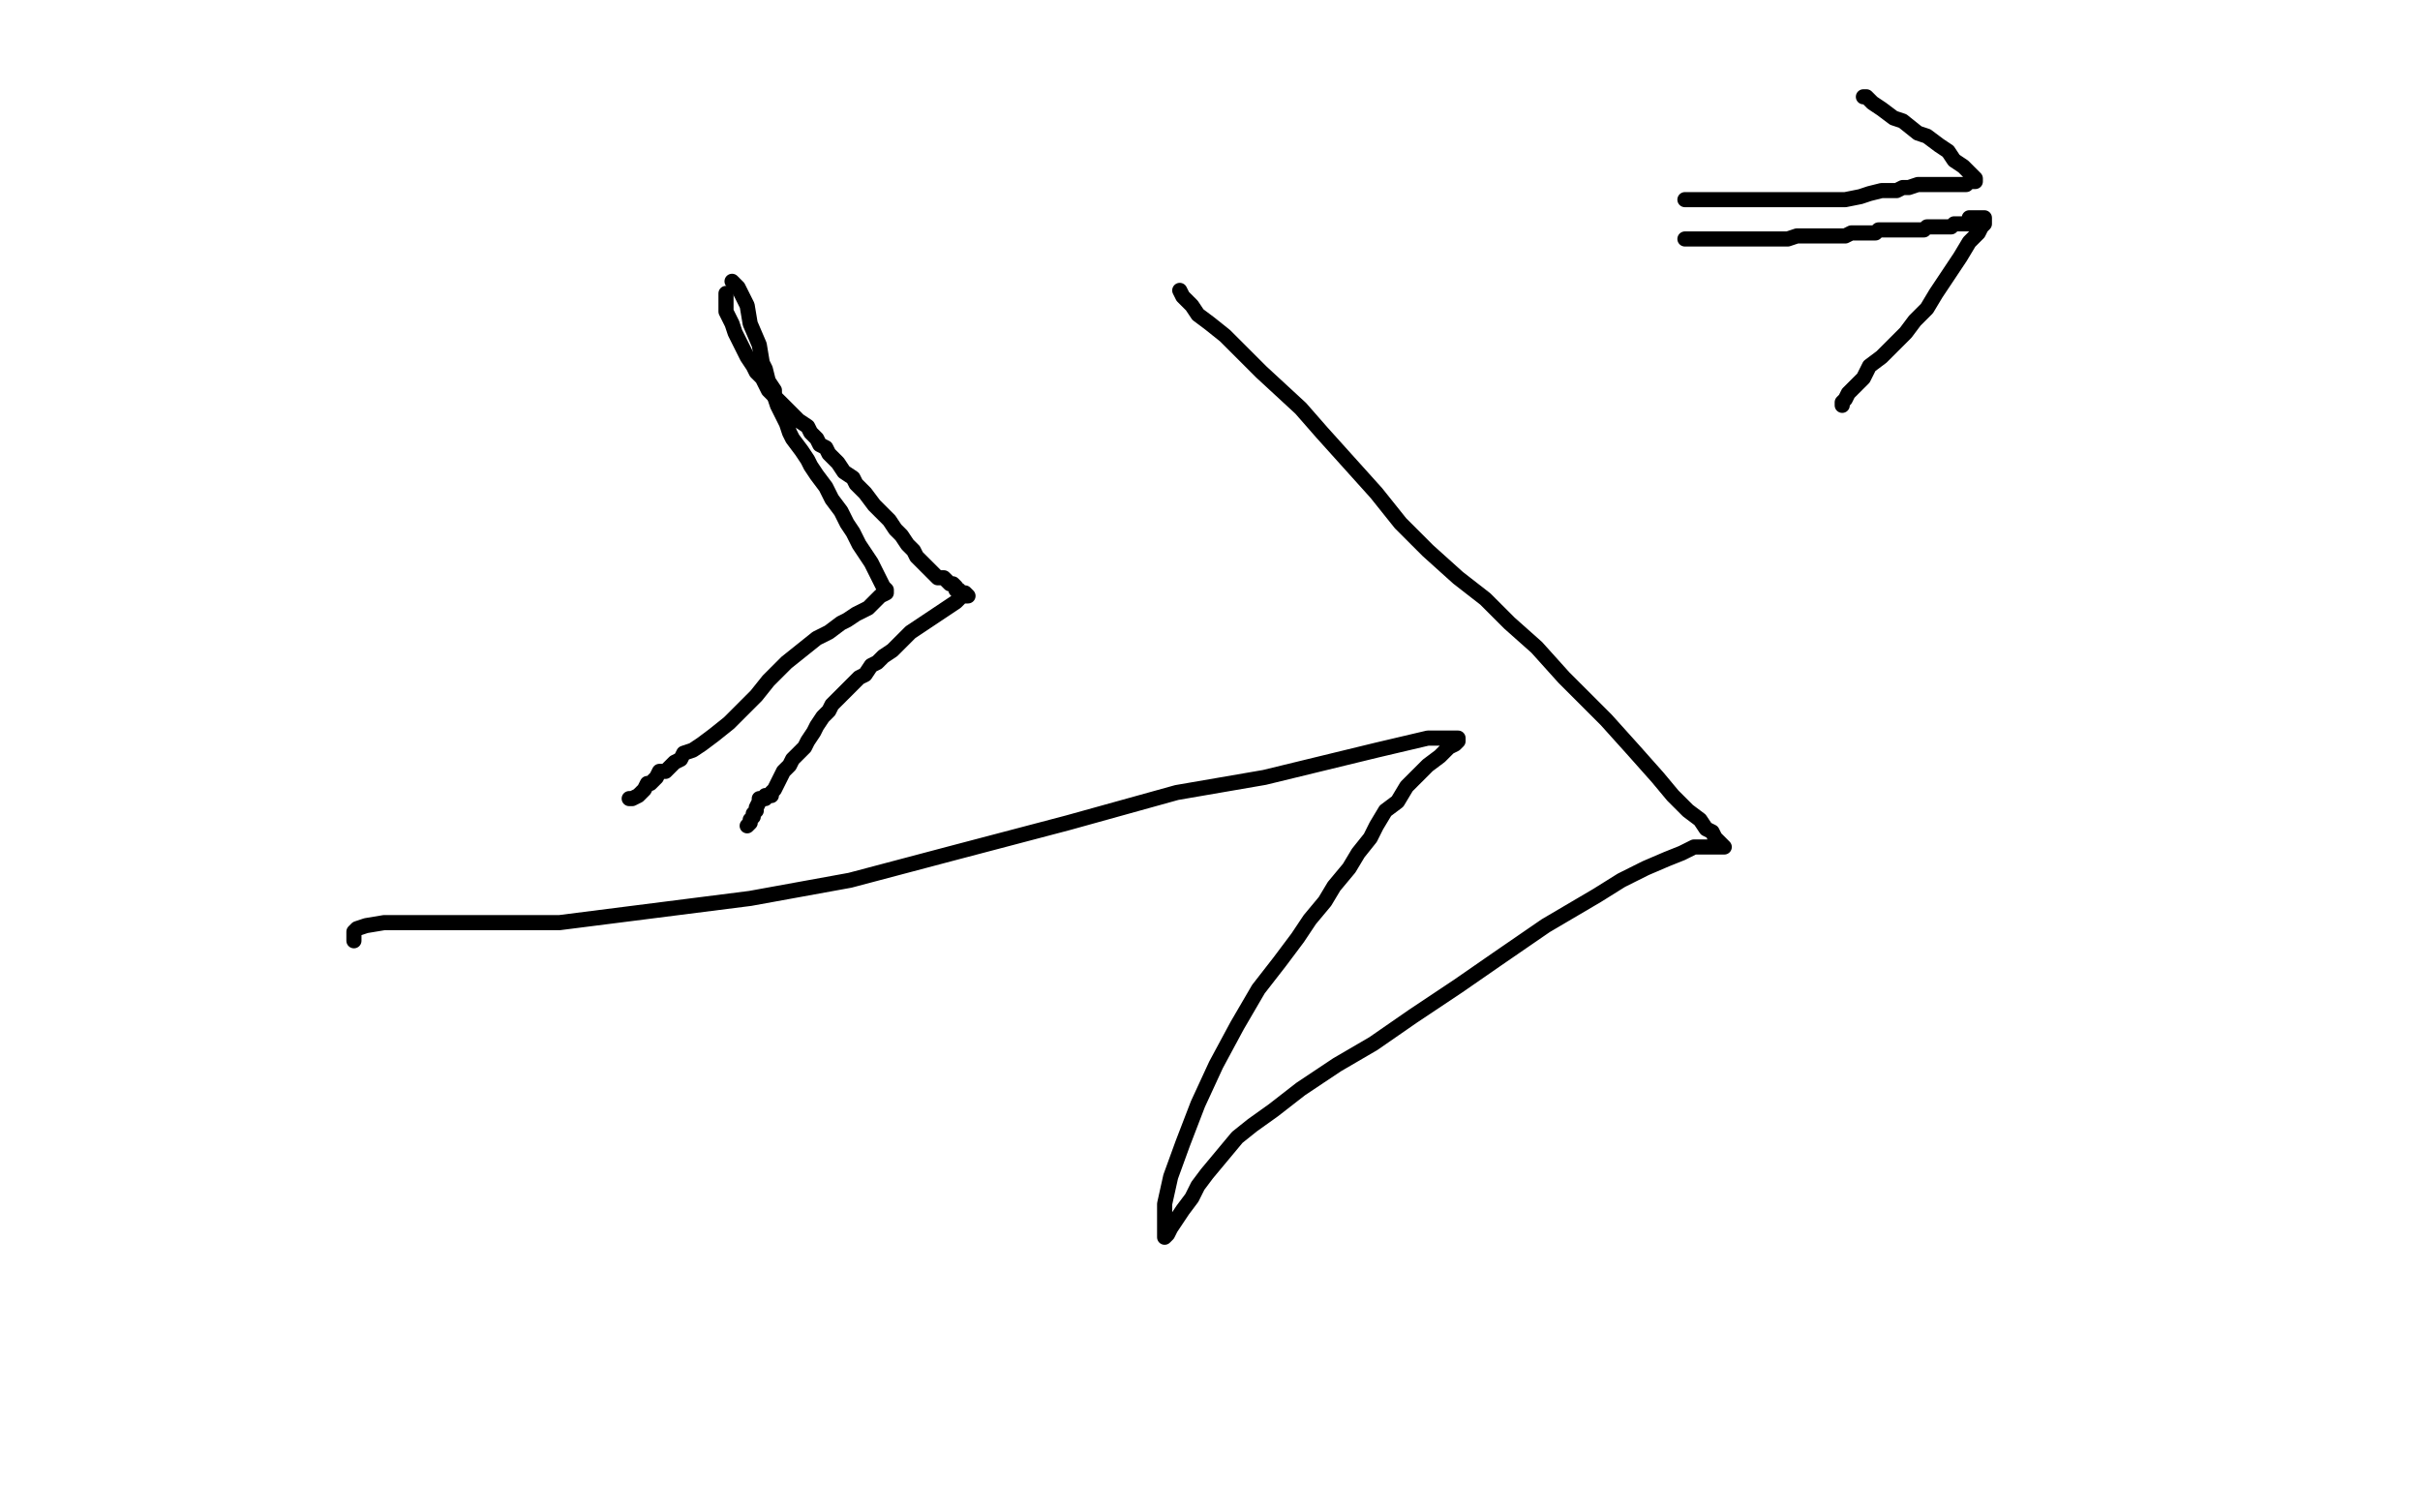 <?xml version="1.0" standalone="no"?>
<!DOCTYPE svg PUBLIC "-//W3C//DTD SVG 1.1//EN"
"http://www.w3.org/Graphics/SVG/1.1/DTD/svg11.dtd">

<svg width="800" height="500" version="1.1" xmlns="http://www.w3.org/2000/svg" xmlns:xlink="http://www.w3.org/1999/xlink" style="stroke-antialiasing: false"><desc>This SVG has been created on https://colorillo.com/</desc><rect x='0' y='0' width='800' height='500' style='fill: rgb(255,255,255); stroke-width:0' /><polyline points="242,93 244,95 244,95 247,101 247,101 248,107 248,107 251,114 251,114 252,120 252,120 253,122 253,122 254,126 254,126 256,129 256,131 257,134 258,136 259,138 260,140 261,143 262,145 265,149 267,152 268,154 270,157 273,161 275,165 278,169 280,173 282,176 284,180 286,183 288,186 289,188 290,190 291,192 292,194 293,195 293,196 291,197 287,201 283,203 280,205 278,206 274,209 270,211 265,215 260,219 254,225 250,230 245,235 241,239 236,243 232,246 229,248 226,249 225,251 223,252 222,253 221,254 220,255 218,255 217,257 216,258 215,259 214,259 213,261 212,262 211,263 209,264 208,264" style="fill: none; stroke: #000000; stroke-width: 5; stroke-linejoin: round; stroke-linecap: round; stroke-antialiasing: false; stroke-antialias: 0; opacity: 1.0"/>
<polyline points="240,97 240,99 240,99 240,103 240,103 242,107 242,107 243,110 243,110 245,114 245,114 247,118 247,118 249,121 249,121 250,123 252,125 253,127 254,129 256,131 258,133 260,135 262,137 264,139 267,141 268,143 270,145 271,147 273,148 274,150 275,151 277,153 279,156 282,158 283,160 286,163 289,167 292,170 294,172 296,175 298,177 300,180 302,182 303,184 305,186 306,187 307,188 308,189 309,190 310,191 312,191 313,192 314,193 315,193 316,194 316,195 317,195 317,196 319,196 320,197 319,197 318,197 316,199 313,201 310,203 307,205 304,207 301,209 299,211 297,213 295,215 292,217 290,219 288,220 286,223 284,224 282,226 280,228 278,230 277,231 275,233 274,235 272,237 270,240 269,242 267,245 266,247 264,249 262,251 261,253 259,255 258,257 257,259 256,261 255,262 255,263 253,263 253,264 251,264 251,265 250,267 250,268 249,269 249,270 248,271 248,272 247,273" style="fill: none; stroke: #000000; stroke-width: 5; stroke-linejoin: round; stroke-linecap: round; stroke-antialiasing: false; stroke-antialias: 0; opacity: 1.0"/>
<polyline points="390,96 391,98 391,98 394,101 394,101 396,104 396,104 400,107 400,107 405,111 405,111 411,117 411,117 417,123 417,123 430,135 437,143 446,153 455,163 463,173 472,182 482,191 491,198 499,206 508,214 517,224 531,238 540,248 548,257 553,263 558,268 562,271 564,274 566,275 567,277 568,278 570,280 569,280 567,280 565,280 563,280 560,280 556,282 551,284 544,287 536,291 528,296 511,306 495,317 482,326 467,336 454,345 442,352 430,360 421,367 414,372 409,376 404,382 399,388 396,392 394,396 391,400 389,403 387,406 386,408 385,409 385,408 385,406 385,404 385,398 387,389 391,378 396,365 402,352 409,339 416,327 423,318 429,310 433,304 438,298 441,293 446,287 449,282 453,277 455,273 458,268 462,265 465,260 469,256 472,253 476,250 479,247 481,246 482,245 482,244 481,244 480,244 478,244 472,244 455,248 418,257 389,262 353,272 315,282 281,291 248,297 185,305 158,305 141,305 127,305 121,306 118,307 117,308 117,311" style="fill: none; stroke: #000000; stroke-width: 5; stroke-linejoin: round; stroke-linecap: round; stroke-antialiasing: false; stroke-antialias: 0; opacity: 1.0"/>
<polyline points="557,66 558,66 558,66 559,66 559,66 560,66 561,66 562,66 563,66 564,66 565,66 566,66 567,66 568,66 570,66 571,66 572,66 574,66 576,66 578,66 580,66 581,66 583,66 585,66 587,66 590,66 592,66 595,66 598,66 600,66 604,66 607,66 610,66 615,65 618,64 622,63 624,63 627,63 629,62 631,62 634,61 636,61 638,61 640,61 642,61 644,61 646,61 648,61 650,61 651,60 653,60 653,59 652,58 649,55 646,53 644,50 641,48 637,45 634,44 629,40 626,39 622,36 619,34 617,32 616,32" style="fill: none; stroke: #000000; stroke-width: 5; stroke-linejoin: round; stroke-linecap: round; stroke-antialiasing: false; stroke-antialias: 0; opacity: 1.0"/>
<polyline points="557,79 558,79 558,79 559,79 561,79 563,79 564,79 566,79 567,79 569,79 571,79 573,79 575,79 577,79 580,79 583,79 586,79 589,79 591,79 594,78 596,78 598,78 601,78 603,78 607,78 610,78 612,77 615,77 616,77 618,77 620,77 621,76 622,76 624,76 625,76 627,76 628,76 630,76 632,76 633,76 635,76 636,76 637,75 638,75 640,75 641,75 643,75 644,75 645,75 646,74 647,74 648,74 649,74 650,74 651,74 651,72 652,72 653,72 655,72 656,72 656,73 656,74 655,75 654,77 651,80 648,85 644,91 640,97 637,102 633,106 630,110 626,114 622,118 618,121 616,125 613,128 611,130 610,132 609,133 609,134" style="fill: none; stroke: #000000; stroke-width: 5; stroke-linejoin: round; stroke-linecap: round; stroke-antialiasing: false; stroke-antialias: 0; opacity: 1.0"/>
</svg>
